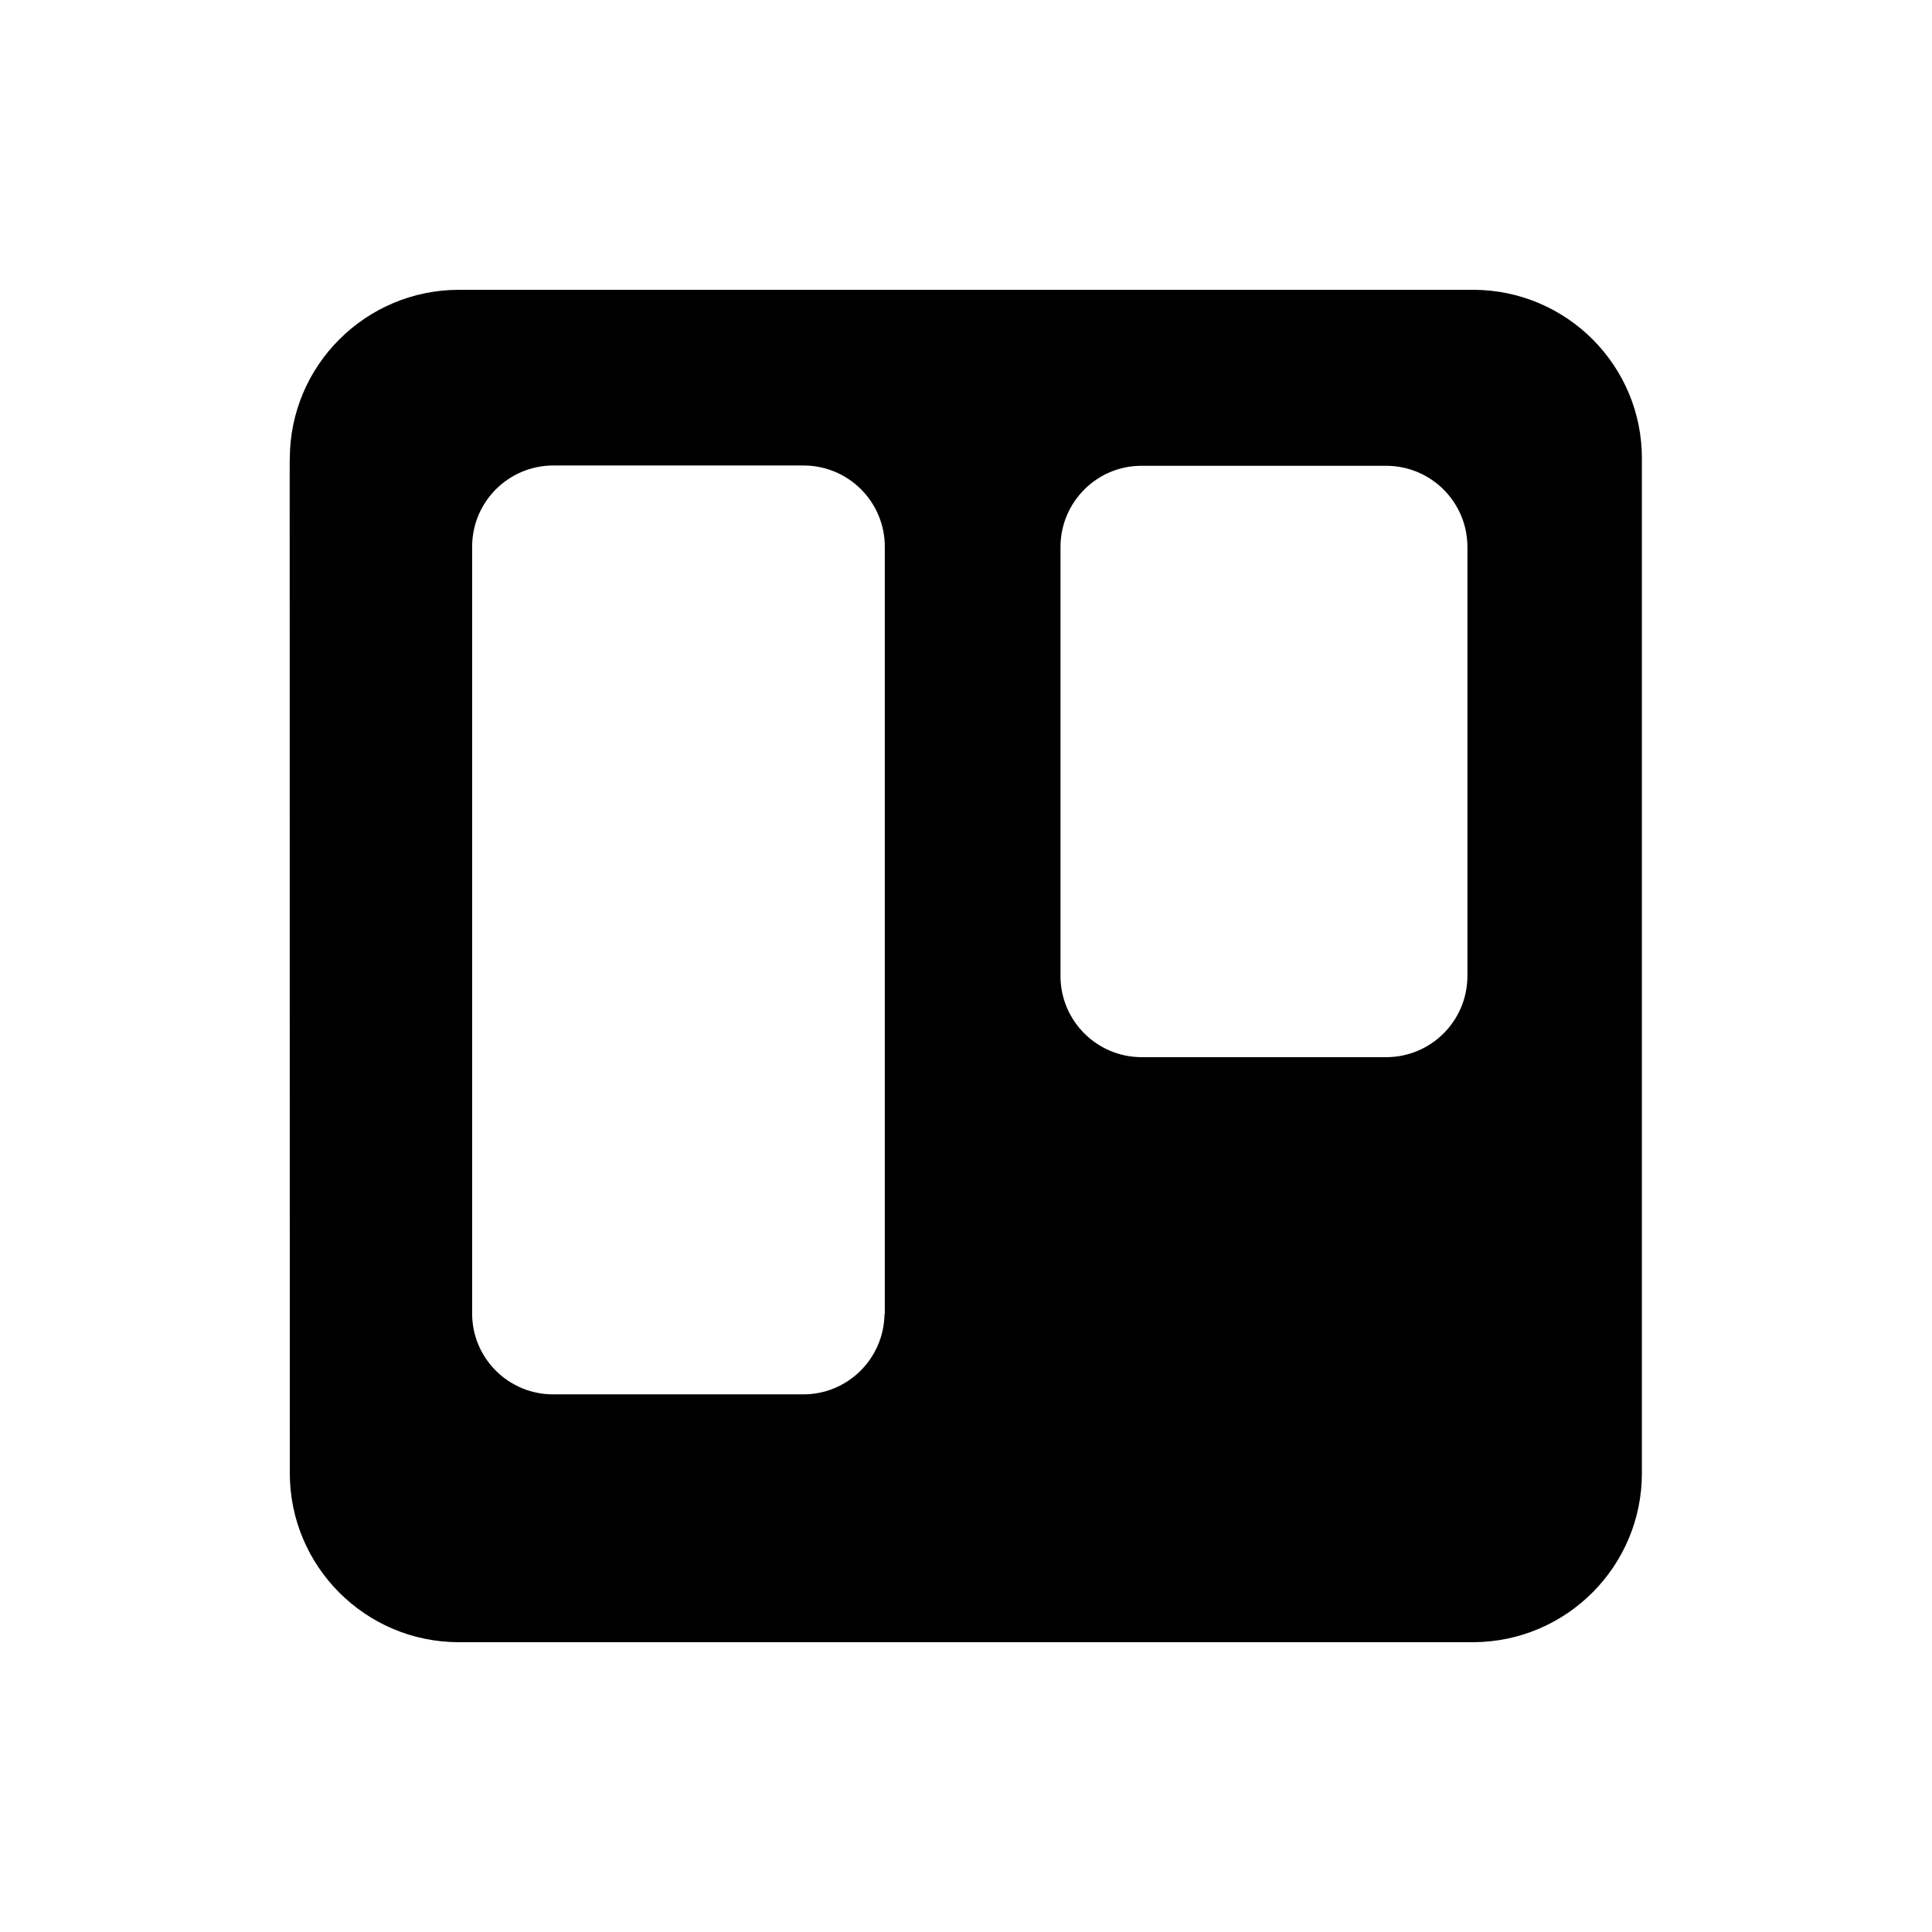 <svg xmlns="http://www.w3.org/2000/svg" viewBox="0 0 640 640"><!--! Font Awesome Pro 7.1.0 by @fontawesome - https://fontawesome.com License - https://fontawesome.com/license (Commercial License) Copyright 2025 Fonticons, Inc. --><path fill="currentColor" d="M488.3 96L152.1 96C121.1 96 96 121.1 96 152C95.9 152 96 148 96 488C96 518.9 121.1 544 152 544L488.2 544C519 543.8 543.9 518.8 543.9 488L543.9 152C544 121.2 519.1 96.2 488.3 96zM293 435.3C292.8 450 280.9 461.9 266.1 461.9L183.4 461.9C168.6 462 156.5 450.1 156.4 435.3L156.4 181.1C156.4 166.3 168.4 154.2 183.3 154.2L266.2 154.2C281 154.2 293.1 166.2 293.1 181.1L293.1 435.3L293 435.3zM486.1 323.3C486.1 338.1 474.1 350.2 459.2 350.2L378.2 350.2C363.4 350.2 351.3 338.2 351.3 323.3L351.3 181.2C351.3 166.4 363.3 154.3 378.1 154.3L459.2 154.3C474 154.3 486.1 166.3 486.1 181.2L486.1 323.3z"/></svg>